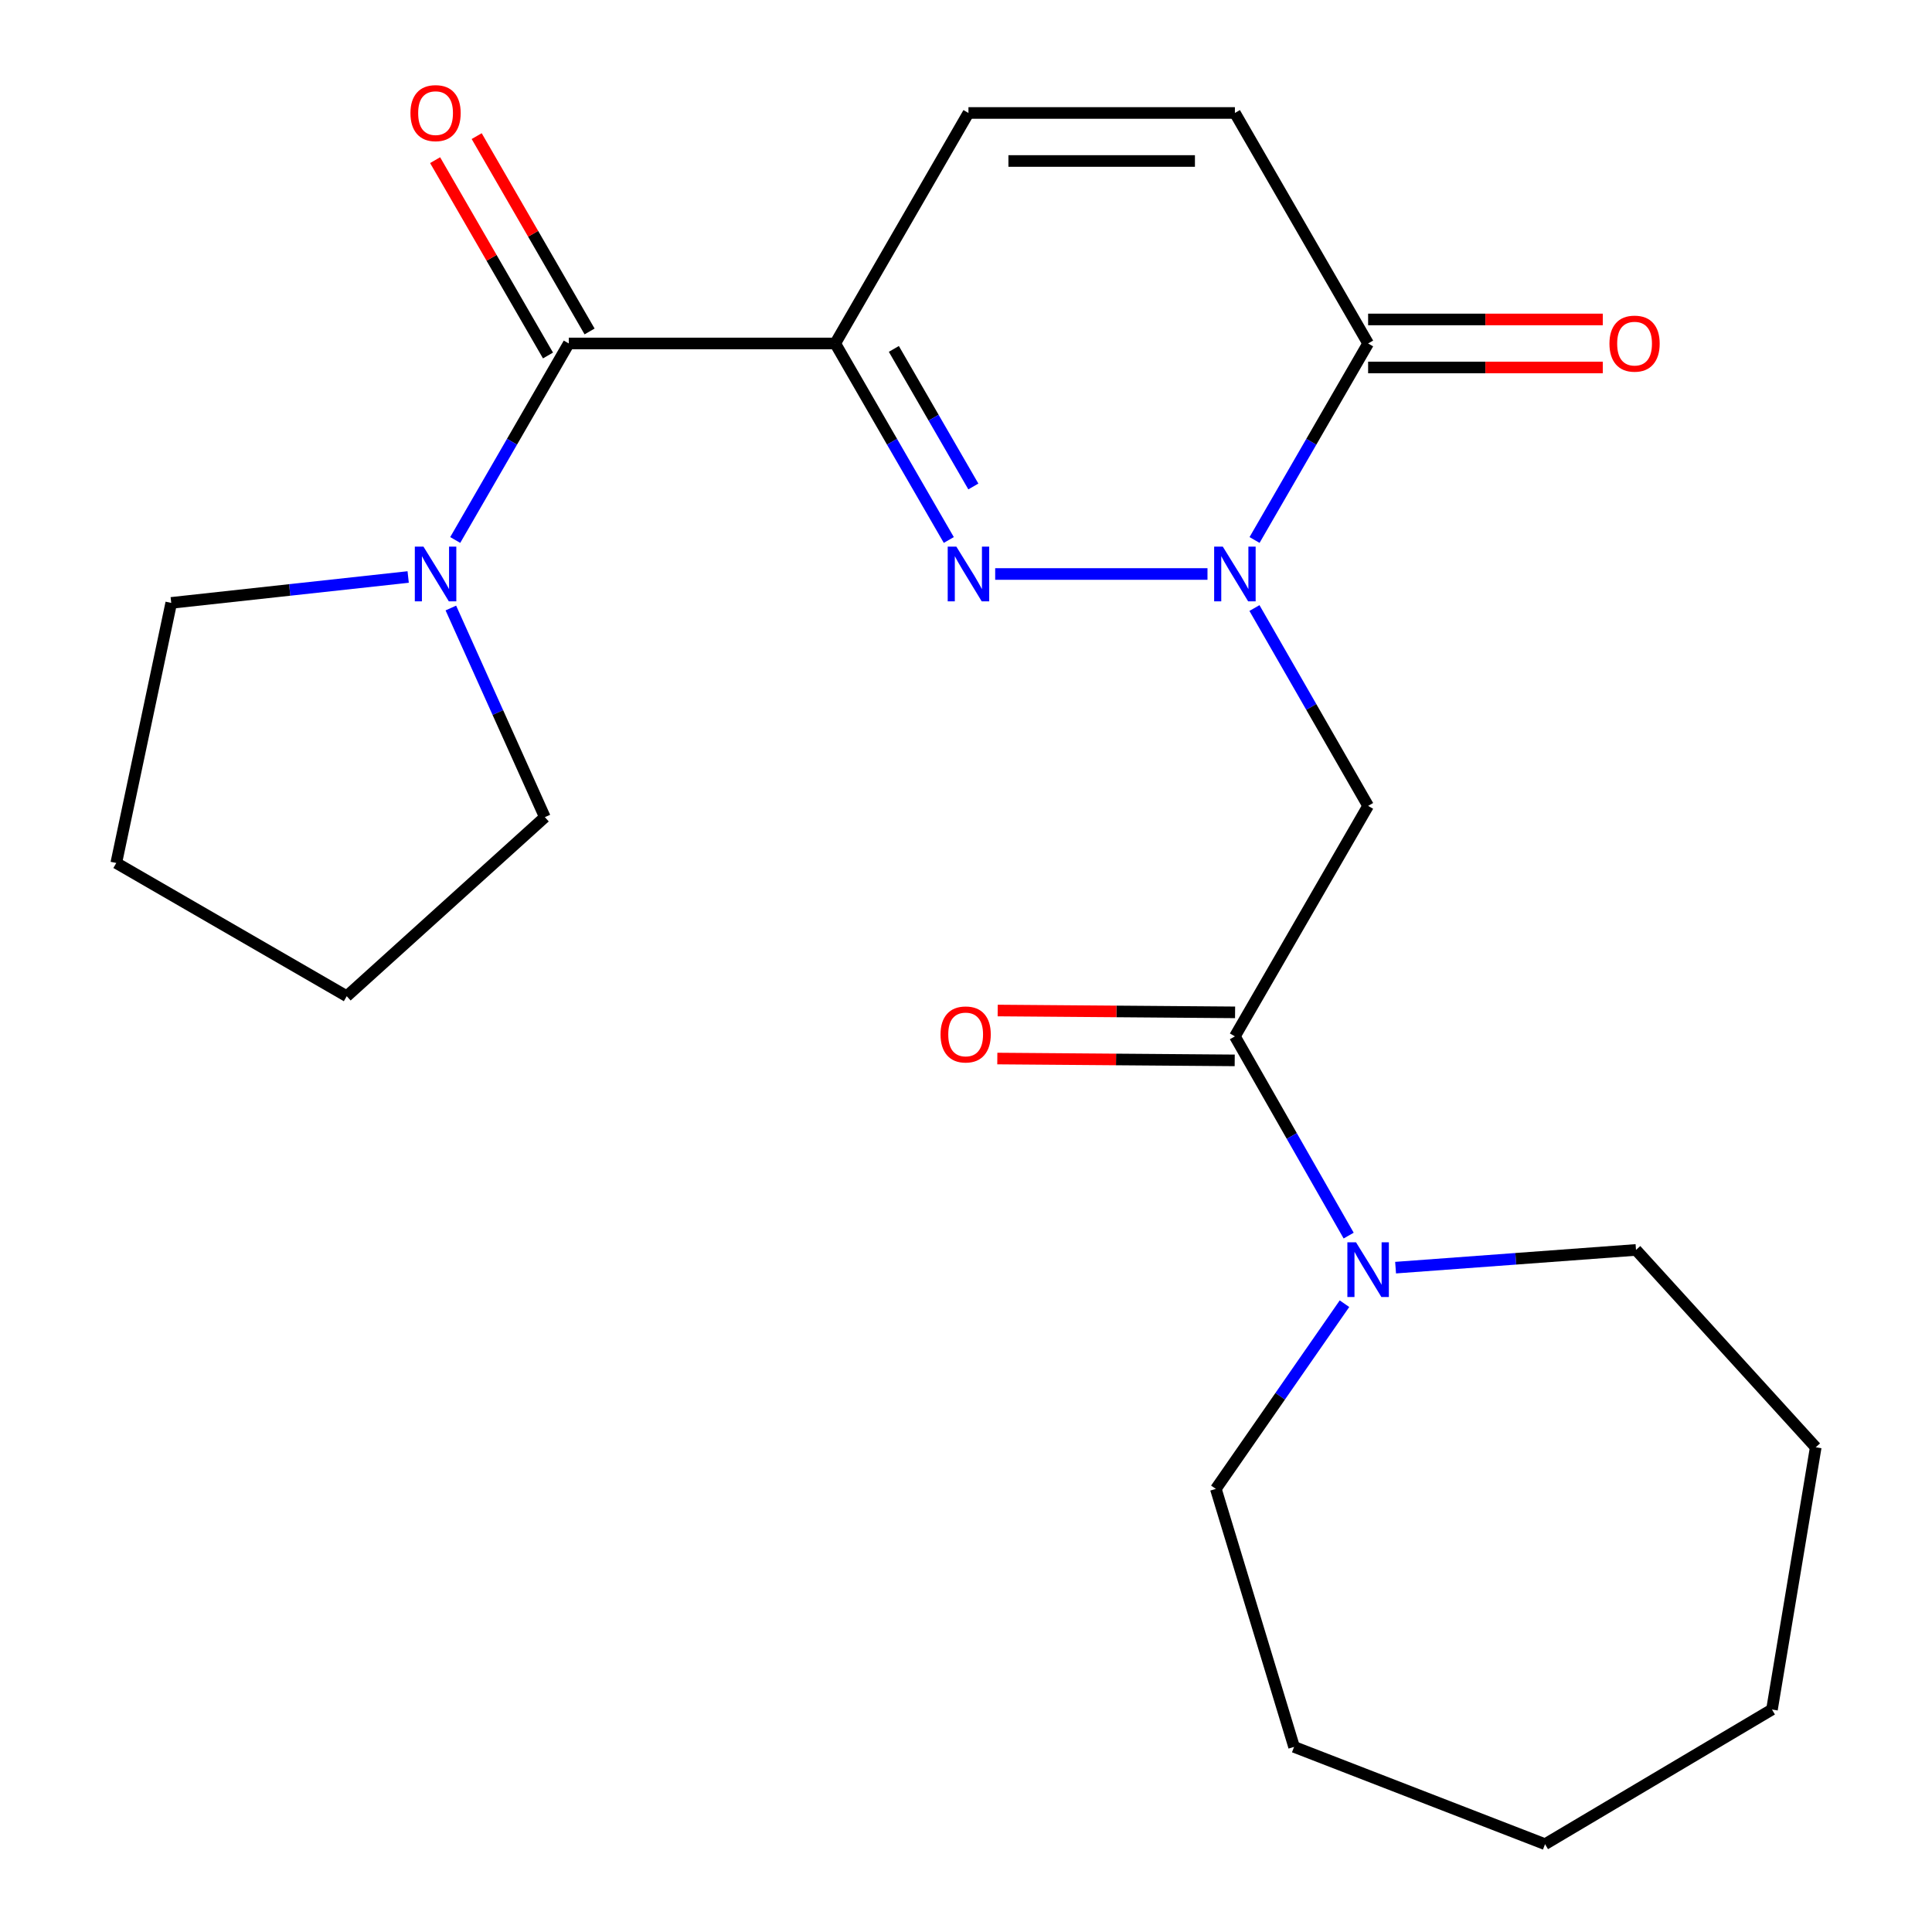 <?xml version='1.0' encoding='iso-8859-1'?>
<svg version='1.1' baseProfile='full'
              xmlns='http://www.w3.org/2000/svg'
                      xmlns:rdkit='http://www.rdkit.org/xml'
                      xmlns:xlink='http://www.w3.org/1999/xlink'
                  xml:space='preserve'
width='1000px' height='1000px' viewBox='0 0 1000 1000'>
<!-- END OF HEADER -->
<rect style='opacity:1.0;fill:#FFFFFF;stroke:none' width='1000' height='1000' x='0' y='0'> </rect>
<path class='bond-1' d='M 624.994,297.1 L 515.104,297.1' style='fill:none;fill-rule:evenodd;stroke:#0000FF;stroke-width:6px;stroke-linecap:butt;stroke-linejoin:miter;stroke-opacity:1' />
<path class='bond-3' d='M 649.304,314.721 L 678.721,365.924' style='fill:none;fill-rule:evenodd;stroke:#0000FF;stroke-width:6px;stroke-linecap:butt;stroke-linejoin:miter;stroke-opacity:1' />
<path class='bond-3' d='M 678.721,365.924 L 708.137,417.127' style='fill:none;fill-rule:evenodd;stroke:#000000;stroke-width:6px;stroke-linecap:butt;stroke-linejoin:miter;stroke-opacity:1' />
<path class='bond-5' d='M 649.355,279.495 L 678.746,228.637' style='fill:none;fill-rule:evenodd;stroke:#0000FF;stroke-width:6px;stroke-linecap:butt;stroke-linejoin:miter;stroke-opacity:1' />
<path class='bond-5' d='M 678.746,228.637 L 708.137,177.778' style='fill:none;fill-rule:evenodd;stroke:#000000;stroke-width:6px;stroke-linecap:butt;stroke-linejoin:miter;stroke-opacity:1' />
<path class='bond-0' d='M 432.315,177.778 L 461.706,228.637' style='fill:none;fill-rule:evenodd;stroke:#000000;stroke-width:6px;stroke-linecap:butt;stroke-linejoin:miter;stroke-opacity:1' />
<path class='bond-0' d='M 461.706,228.637 L 491.097,279.495' style='fill:none;fill-rule:evenodd;stroke:#0000FF;stroke-width:6px;stroke-linecap:butt;stroke-linejoin:miter;stroke-opacity:1' />
<path class='bond-0' d='M 462.656,180.598 L 483.229,216.199' style='fill:none;fill-rule:evenodd;stroke:#000000;stroke-width:6px;stroke-linecap:butt;stroke-linejoin:miter;stroke-opacity:1' />
<path class='bond-0' d='M 483.229,216.199 L 503.803,251.799' style='fill:none;fill-rule:evenodd;stroke:#0000FF;stroke-width:6px;stroke-linecap:butt;stroke-linejoin:miter;stroke-opacity:1' />
<path class='bond-2' d='M 432.315,177.778 L 294.404,177.778' style='fill:none;fill-rule:evenodd;stroke:#000000;stroke-width:6px;stroke-linecap:butt;stroke-linejoin:miter;stroke-opacity:1' />
<path class='bond-23' d='M 432.315,177.778 L 501.271,58.47' style='fill:none;fill-rule:evenodd;stroke:#000000;stroke-width:6px;stroke-linecap:butt;stroke-linejoin:miter;stroke-opacity:1' />
<path class='bond-7' d='M 294.404,177.778 L 265.014,228.637' style='fill:none;fill-rule:evenodd;stroke:#000000;stroke-width:6px;stroke-linecap:butt;stroke-linejoin:miter;stroke-opacity:1' />
<path class='bond-7' d='M 265.014,228.637 L 235.623,279.495' style='fill:none;fill-rule:evenodd;stroke:#0000FF;stroke-width:6px;stroke-linecap:butt;stroke-linejoin:miter;stroke-opacity:1' />
<path class='bond-10' d='M 305.166,171.559 L 275.949,121.007' style='fill:none;fill-rule:evenodd;stroke:#000000;stroke-width:6px;stroke-linecap:butt;stroke-linejoin:miter;stroke-opacity:1' />
<path class='bond-10' d='M 275.949,121.007 L 246.732,70.456' style='fill:none;fill-rule:evenodd;stroke:#FF0000;stroke-width:6px;stroke-linecap:butt;stroke-linejoin:miter;stroke-opacity:1' />
<path class='bond-10' d='M 283.643,183.998 L 254.426,133.446' style='fill:none;fill-rule:evenodd;stroke:#000000;stroke-width:6px;stroke-linecap:butt;stroke-linejoin:miter;stroke-opacity:1' />
<path class='bond-10' d='M 254.426,133.446 L 225.209,82.895' style='fill:none;fill-rule:evenodd;stroke:#FF0000;stroke-width:6px;stroke-linecap:butt;stroke-linejoin:miter;stroke-opacity:1' />
<path class='bond-4' d='M 708.137,417.127 L 639.181,536.421' style='fill:none;fill-rule:evenodd;stroke:#000000;stroke-width:6px;stroke-linecap:butt;stroke-linejoin:miter;stroke-opacity:1' />
<path class='bond-8' d='M 639.181,536.421 L 668.624,587.982' style='fill:none;fill-rule:evenodd;stroke:#000000;stroke-width:6px;stroke-linecap:butt;stroke-linejoin:miter;stroke-opacity:1' />
<path class='bond-8' d='M 668.624,587.982 L 698.066,639.543' style='fill:none;fill-rule:evenodd;stroke:#0000FF;stroke-width:6px;stroke-linecap:butt;stroke-linejoin:miter;stroke-opacity:1' />
<path class='bond-11' d='M 639.277,523.992 L 577.839,523.517' style='fill:none;fill-rule:evenodd;stroke:#000000;stroke-width:6px;stroke-linecap:butt;stroke-linejoin:miter;stroke-opacity:1' />
<path class='bond-11' d='M 577.839,523.517 L 516.401,523.042' style='fill:none;fill-rule:evenodd;stroke:#FF0000;stroke-width:6px;stroke-linecap:butt;stroke-linejoin:miter;stroke-opacity:1' />
<path class='bond-11' d='M 639.085,548.85 L 577.647,548.375' style='fill:none;fill-rule:evenodd;stroke:#000000;stroke-width:6px;stroke-linecap:butt;stroke-linejoin:miter;stroke-opacity:1' />
<path class='bond-11' d='M 577.647,548.375 L 516.209,547.9' style='fill:none;fill-rule:evenodd;stroke:#FF0000;stroke-width:6px;stroke-linecap:butt;stroke-linejoin:miter;stroke-opacity:1' />
<path class='bond-9' d='M 708.137,177.778 L 639.181,58.47' style='fill:none;fill-rule:evenodd;stroke:#000000;stroke-width:6px;stroke-linecap:butt;stroke-linejoin:miter;stroke-opacity:1' />
<path class='bond-12' d='M 708.137,190.208 L 768.868,190.208' style='fill:none;fill-rule:evenodd;stroke:#000000;stroke-width:6px;stroke-linecap:butt;stroke-linejoin:miter;stroke-opacity:1' />
<path class='bond-12' d='M 768.868,190.208 L 829.6,190.208' style='fill:none;fill-rule:evenodd;stroke:#FF0000;stroke-width:6px;stroke-linecap:butt;stroke-linejoin:miter;stroke-opacity:1' />
<path class='bond-12' d='M 708.137,165.349 L 768.868,165.349' style='fill:none;fill-rule:evenodd;stroke:#000000;stroke-width:6px;stroke-linecap:butt;stroke-linejoin:miter;stroke-opacity:1' />
<path class='bond-12' d='M 768.868,165.349 L 829.6,165.349' style='fill:none;fill-rule:evenodd;stroke:#FF0000;stroke-width:6px;stroke-linecap:butt;stroke-linejoin:miter;stroke-opacity:1' />
<path class='bond-6' d='M 501.271,58.47 L 639.181,58.47' style='fill:none;fill-rule:evenodd;stroke:#000000;stroke-width:6px;stroke-linecap:butt;stroke-linejoin:miter;stroke-opacity:1' />
<path class='bond-6' d='M 521.957,83.329 L 618.495,83.329' style='fill:none;fill-rule:evenodd;stroke:#000000;stroke-width:6px;stroke-linecap:butt;stroke-linejoin:miter;stroke-opacity:1' />
<path class='bond-13' d='M 211.268,298.651 L 149.948,305.354' style='fill:none;fill-rule:evenodd;stroke:#0000FF;stroke-width:6px;stroke-linecap:butt;stroke-linejoin:miter;stroke-opacity:1' />
<path class='bond-13' d='M 149.948,305.354 L 88.629,312.057' style='fill:none;fill-rule:evenodd;stroke:#000000;stroke-width:6px;stroke-linecap:butt;stroke-linejoin:miter;stroke-opacity:1' />
<path class='bond-14' d='M 233.364,314.71 L 257.69,368.832' style='fill:none;fill-rule:evenodd;stroke:#0000FF;stroke-width:6px;stroke-linecap:butt;stroke-linejoin:miter;stroke-opacity:1' />
<path class='bond-14' d='M 257.69,368.832 L 282.016,422.955' style='fill:none;fill-rule:evenodd;stroke:#000000;stroke-width:6px;stroke-linecap:butt;stroke-linejoin:miter;stroke-opacity:1' />
<path class='bond-15' d='M 695.902,674.793 L 662.611,722.72' style='fill:none;fill-rule:evenodd;stroke:#0000FF;stroke-width:6px;stroke-linecap:butt;stroke-linejoin:miter;stroke-opacity:1' />
<path class='bond-15' d='M 662.611,722.72 L 629.321,770.646' style='fill:none;fill-rule:evenodd;stroke:#000000;stroke-width:6px;stroke-linecap:butt;stroke-linejoin:miter;stroke-opacity:1' />
<path class='bond-16' d='M 722.353,656.132 L 784.573,651.546' style='fill:none;fill-rule:evenodd;stroke:#0000FF;stroke-width:6px;stroke-linecap:butt;stroke-linejoin:miter;stroke-opacity:1' />
<path class='bond-16' d='M 784.573,651.546 L 846.793,646.96' style='fill:none;fill-rule:evenodd;stroke:#000000;stroke-width:6px;stroke-linecap:butt;stroke-linejoin:miter;stroke-opacity:1' />
<path class='bond-18' d='M 88.629,312.057 L 60.179,446.681' style='fill:none;fill-rule:evenodd;stroke:#000000;stroke-width:6px;stroke-linecap:butt;stroke-linejoin:miter;stroke-opacity:1' />
<path class='bond-17' d='M 282.016,422.955 L 179.474,515.636' style='fill:none;fill-rule:evenodd;stroke:#000000;stroke-width:6px;stroke-linecap:butt;stroke-linejoin:miter;stroke-opacity:1' />
<path class='bond-19' d='M 629.321,770.646 L 669.813,904.193' style='fill:none;fill-rule:evenodd;stroke:#000000;stroke-width:6px;stroke-linecap:butt;stroke-linejoin:miter;stroke-opacity:1' />
<path class='bond-20' d='M 846.793,646.96 L 939.82,749.115' style='fill:none;fill-rule:evenodd;stroke:#000000;stroke-width:6px;stroke-linecap:butt;stroke-linejoin:miter;stroke-opacity:1' />
<path class='bond-25' d='M 179.474,515.636 L 60.179,446.681' style='fill:none;fill-rule:evenodd;stroke:#000000;stroke-width:6px;stroke-linecap:butt;stroke-linejoin:miter;stroke-opacity:1' />
<path class='bond-21' d='M 669.813,904.193 L 799.714,954.545' style='fill:none;fill-rule:evenodd;stroke:#000000;stroke-width:6px;stroke-linecap:butt;stroke-linejoin:miter;stroke-opacity:1' />
<path class='bond-22' d='M 939.82,749.115 L 917.171,884.844' style='fill:none;fill-rule:evenodd;stroke:#000000;stroke-width:6px;stroke-linecap:butt;stroke-linejoin:miter;stroke-opacity:1' />
<path class='bond-24' d='M 799.714,954.545 L 917.171,884.844' style='fill:none;fill-rule:evenodd;stroke:#000000;stroke-width:6px;stroke-linecap:butt;stroke-linejoin:miter;stroke-opacity:1' />
<path  class='atom-0' d='M 632.921 282.94
L 642.201 297.94
Q 643.121 299.42, 644.601 302.1
Q 646.081 304.78, 646.161 304.94
L 646.161 282.94
L 649.921 282.94
L 649.921 311.26
L 646.041 311.26
L 636.081 294.86
Q 634.921 292.94, 633.681 290.74
Q 632.481 288.54, 632.121 287.86
L 632.121 311.26
L 628.441 311.26
L 628.441 282.94
L 632.921 282.94
' fill='#0000FF'/>
<path  class='atom-2' d='M 495.011 282.94
L 504.291 297.94
Q 505.211 299.42, 506.691 302.1
Q 508.171 304.78, 508.251 304.94
L 508.251 282.94
L 512.011 282.94
L 512.011 311.26
L 508.131 311.26
L 498.171 294.86
Q 497.011 292.94, 495.771 290.74
Q 494.571 288.54, 494.211 287.86
L 494.211 311.26
L 490.531 311.26
L 490.531 282.94
L 495.011 282.94
' fill='#0000FF'/>
<path  class='atom-8' d='M 219.189 282.94
L 228.469 297.94
Q 229.389 299.42, 230.869 302.1
Q 232.349 304.78, 232.429 304.94
L 232.429 282.94
L 236.189 282.94
L 236.189 311.26
L 232.309 311.26
L 222.349 294.86
Q 221.189 292.94, 219.949 290.74
Q 218.749 288.54, 218.389 287.86
L 218.389 311.26
L 214.709 311.26
L 214.709 282.94
L 219.189 282.94
' fill='#0000FF'/>
<path  class='atom-9' d='M 701.877 643.019
L 711.157 658.019
Q 712.077 659.499, 713.557 662.179
Q 715.037 664.859, 715.117 665.019
L 715.117 643.019
L 718.877 643.019
L 718.877 671.339
L 714.997 671.339
L 705.037 654.939
Q 703.877 653.019, 702.637 650.819
Q 701.437 648.619, 701.077 647.939
L 701.077 671.339
L 697.397 671.339
L 697.397 643.019
L 701.877 643.019
' fill='#0000FF'/>
<path  class='atom-11' d='M 212.449 58.55
Q 212.449 51.75, 215.809 47.95
Q 219.169 44.15, 225.449 44.15
Q 231.729 44.15, 235.089 47.95
Q 238.449 51.75, 238.449 58.55
Q 238.449 65.43, 235.049 69.35
Q 231.649 73.23, 225.449 73.23
Q 219.209 73.23, 215.809 69.35
Q 212.449 65.47, 212.449 58.55
M 225.449 70.03
Q 229.769 70.03, 232.089 67.15
Q 234.449 64.23, 234.449 58.55
Q 234.449 52.99, 232.089 50.19
Q 229.769 47.35, 225.449 47.35
Q 221.129 47.35, 218.769 50.15
Q 216.449 52.95, 216.449 58.55
Q 216.449 64.27, 218.769 67.15
Q 221.129 70.03, 225.449 70.03
' fill='#FF0000'/>
<path  class='atom-12' d='M 486.82 535.424
Q 486.82 528.624, 490.18 524.824
Q 493.54 521.024, 499.82 521.024
Q 506.1 521.024, 509.46 524.824
Q 512.82 528.624, 512.82 535.424
Q 512.82 542.304, 509.42 546.224
Q 506.02 550.104, 499.82 550.104
Q 493.58 550.104, 490.18 546.224
Q 486.82 542.344, 486.82 535.424
M 499.82 546.904
Q 504.14 546.904, 506.46 544.024
Q 508.82 541.104, 508.82 535.424
Q 508.82 529.864, 506.46 527.064
Q 504.14 524.224, 499.82 524.224
Q 495.5 524.224, 493.14 527.024
Q 490.82 529.824, 490.82 535.424
Q 490.82 541.144, 493.14 544.024
Q 495.5 546.904, 499.82 546.904
' fill='#FF0000'/>
<path  class='atom-13' d='M 833.048 177.858
Q 833.048 171.058, 836.408 167.258
Q 839.768 163.458, 846.048 163.458
Q 852.328 163.458, 855.688 167.258
Q 859.048 171.058, 859.048 177.858
Q 859.048 184.738, 855.648 188.658
Q 852.248 192.538, 846.048 192.538
Q 839.808 192.538, 836.408 188.658
Q 833.048 184.778, 833.048 177.858
M 846.048 189.338
Q 850.368 189.338, 852.688 186.458
Q 855.048 183.538, 855.048 177.858
Q 855.048 172.298, 852.688 169.498
Q 850.368 166.658, 846.048 166.658
Q 841.728 166.658, 839.368 169.458
Q 837.048 172.258, 837.048 177.858
Q 837.048 183.578, 839.368 186.458
Q 841.728 189.338, 846.048 189.338
' fill='#FF0000'/>
</svg>
